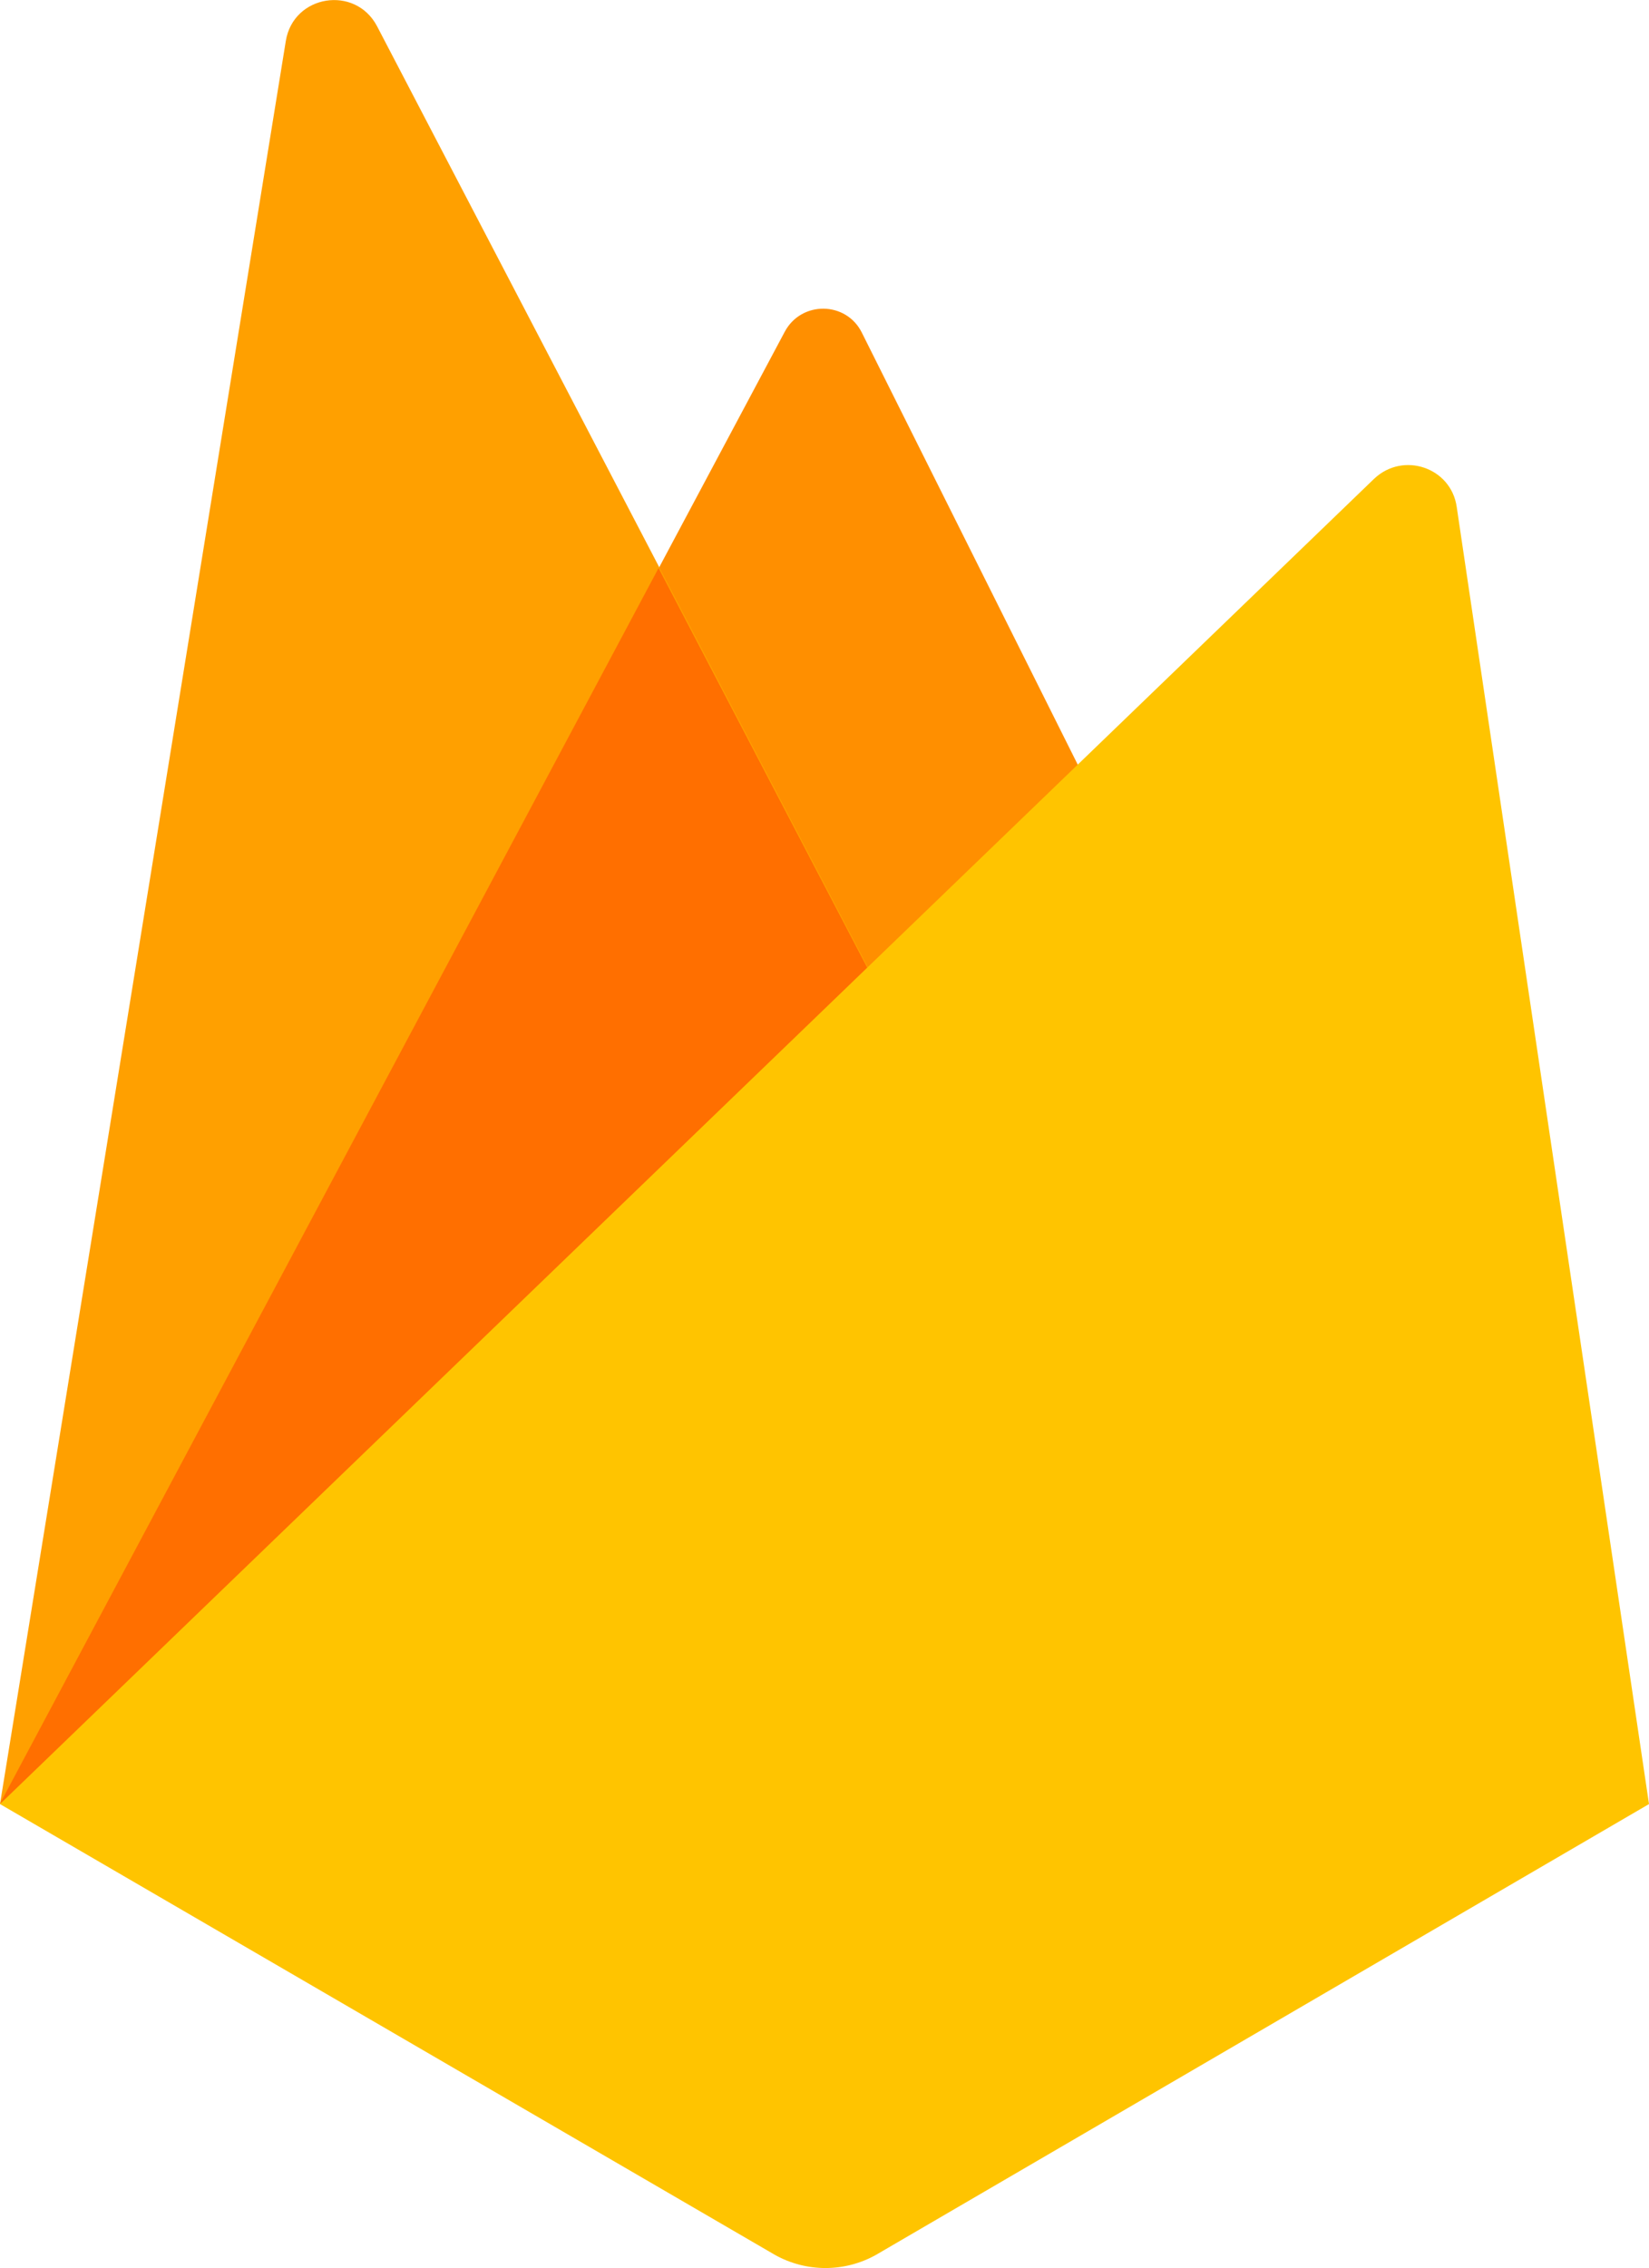 <?xml version="1.0" encoding="UTF-8"?><svg id="Layer_1" xmlns="http://www.w3.org/2000/svg" viewBox="0 0 34.73 47.75"><defs><style>.cls-1{fill:#ffa000;}.cls-2{fill:#ffc400;}.cls-3{fill:#ff6f00;}.cls-4{fill:#ff8f00;}</style></defs><path class="cls-4" d="M0,37.98L16.53,6.98c.35-.65,1.29-.64,1.62,.02l5.72,11.44L0,37.98Z"/><path class="cls-1" d="M0,37.98L6.02,.86c.16-.97,1.46-1.18,1.92-.31l11.6,22.23L0,37.98Z"/><path class="cls-3" d="M0,37.97l.22-.17,19.02-15.56-5.37-10.28L0,37.97Z"/><path class="cls-2" d="M0,37.98L28.94,10.08c.61-.58,1.62-.24,1.74,.59l4.05,27.31-16.28,9.49c-.66,.37-1.47,.37-2.13,0L0,37.98Z"/></svg>